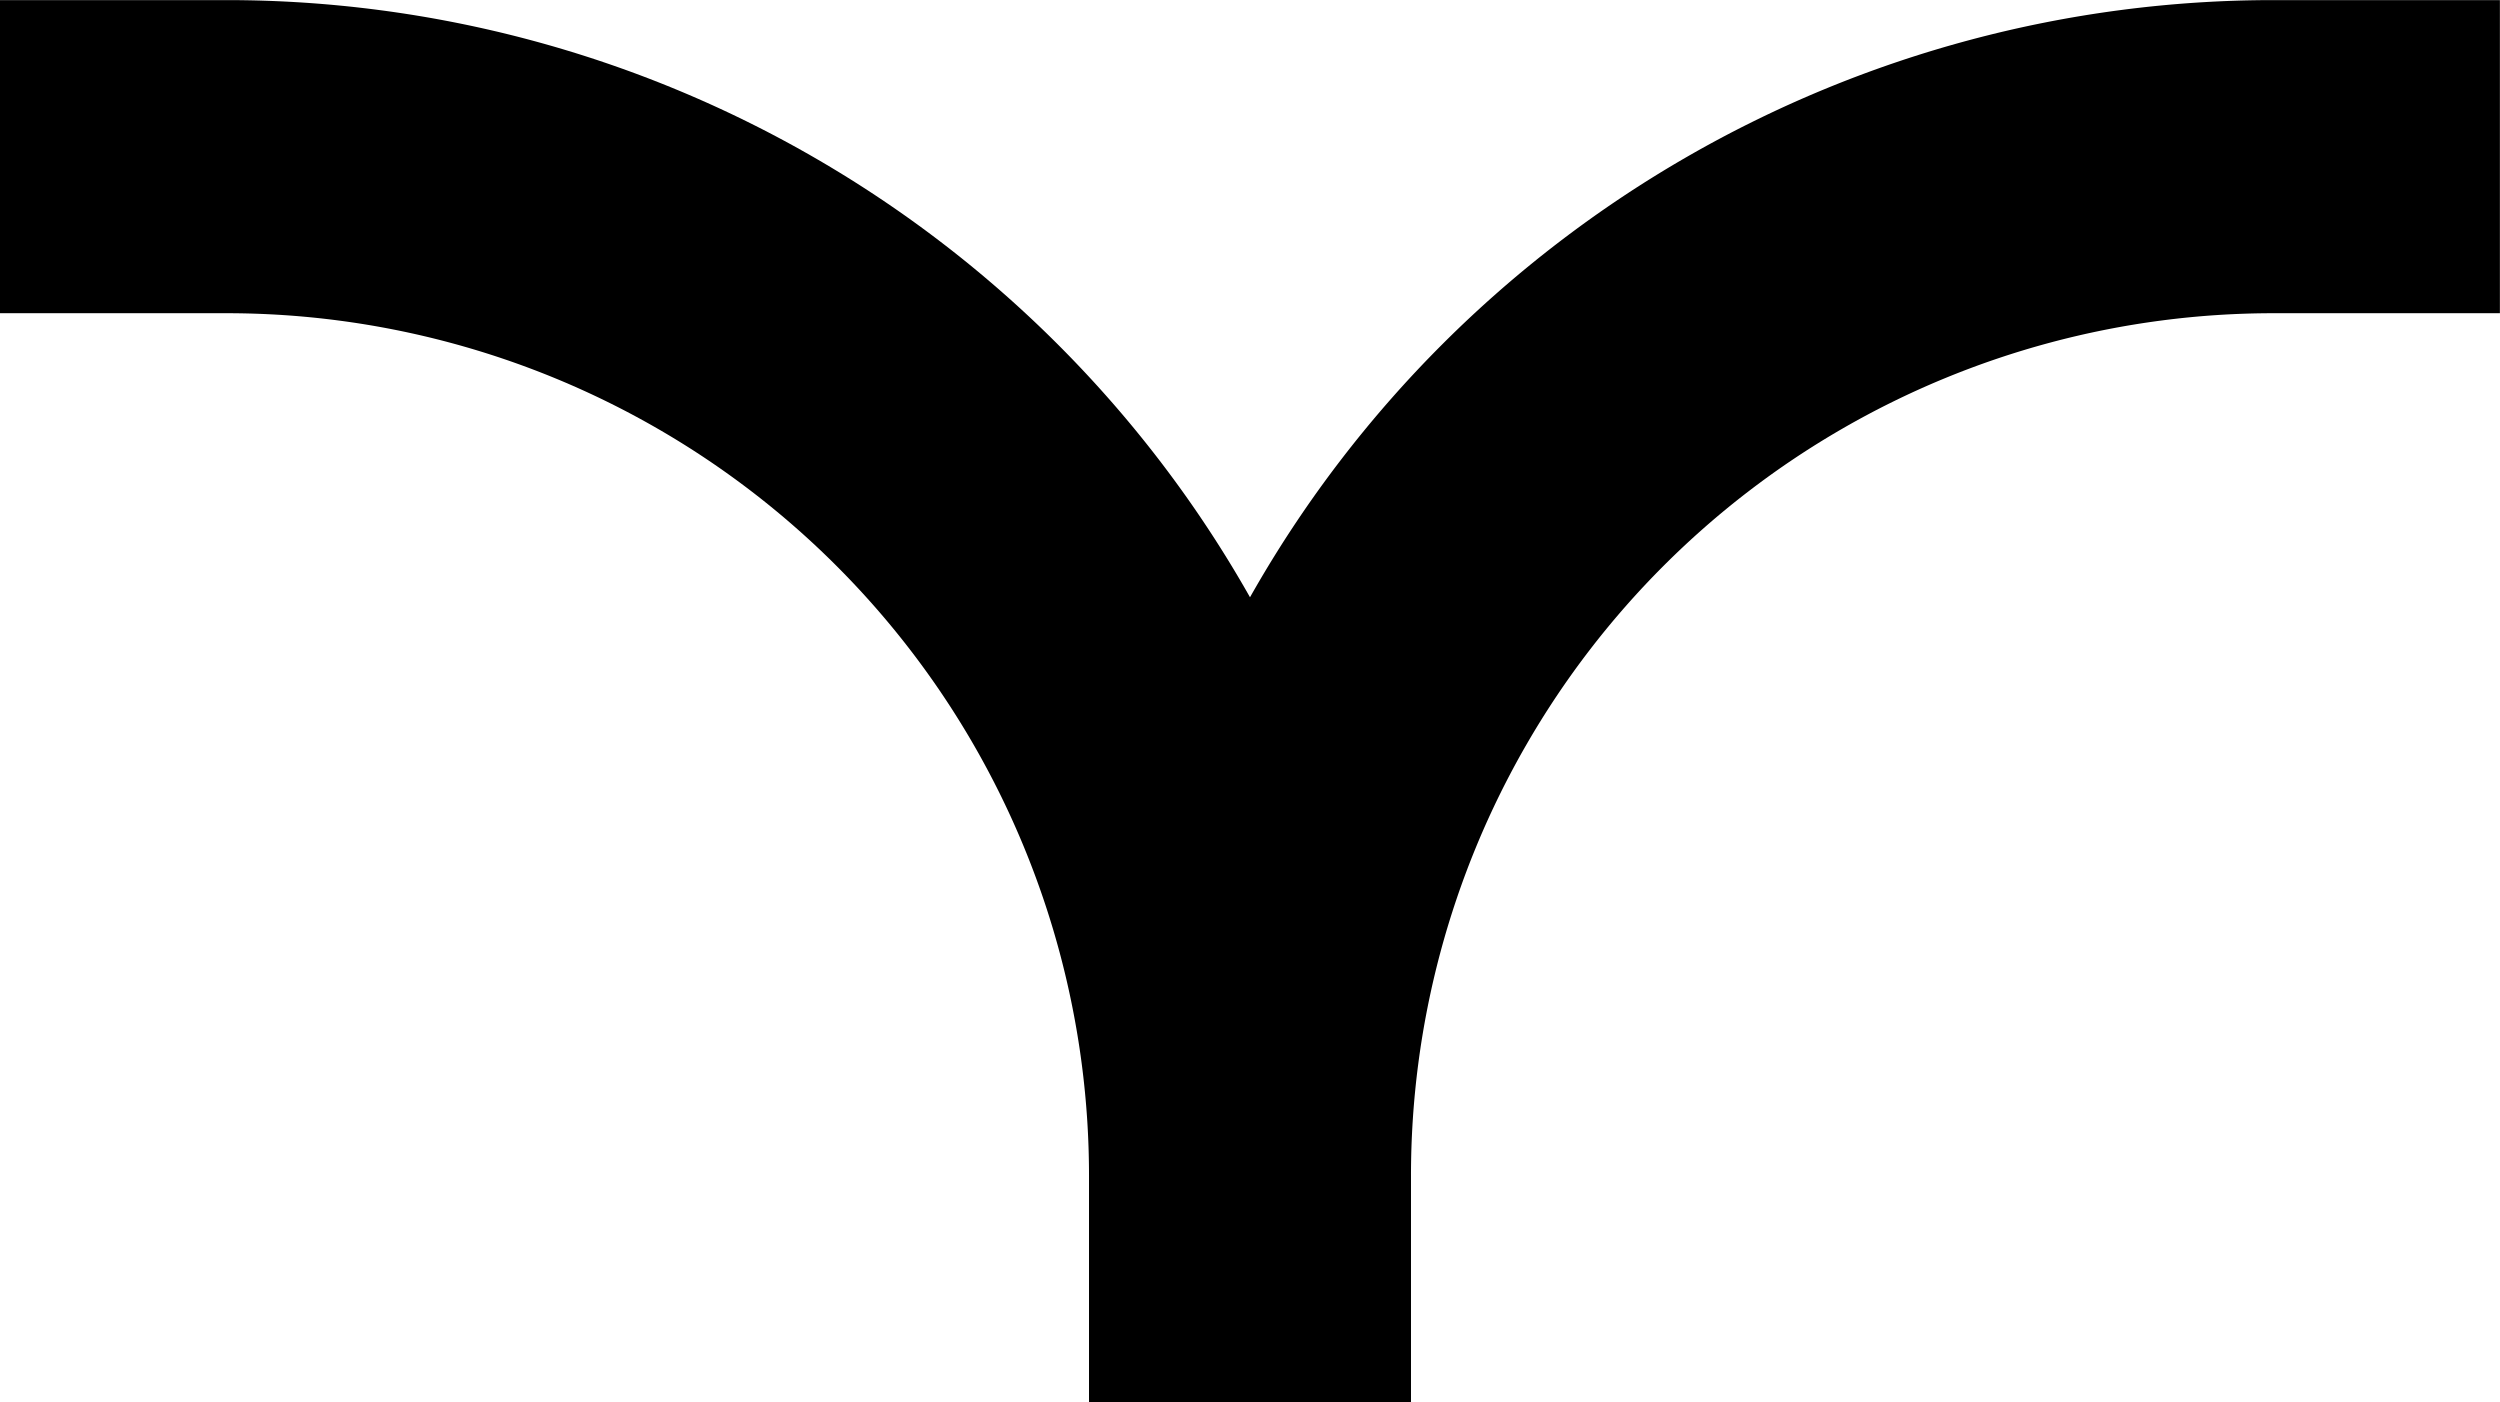 <svg id="Gruppe_749" data-name="Gruppe 749" xmlns="http://www.w3.org/2000/svg" xmlns:xlink="http://www.w3.org/1999/xlink" width="23.953" height="13.433" viewBox="0 0 23.953 13.433">
  <defs>
    <clipPath id="clip-path">
      <rect id="Rechteck_364" data-name="Rechteck 364" width="23.953" height="13.433" fill="none"/>
    </clipPath>
  </defs>
  <g id="Gruppe_743" data-name="Gruppe 743" transform="translate(0 0)" clip-path="url(#clip-path)">
    <path id="Pfad_16719" data-name="Pfad 16719" d="M12.019,11.933V9.764A9.763,9.763,0,0,1,21.785,0h2.167" transform="translate(0 1.501)" fill="none" stroke="#000000" stroke-width="3"/>
    <path id="Pfad_16720" data-name="Pfad 16720" d="M11.934,11.933V9.764A9.763,9.763,0,0,0,2.168,0H0" transform="translate(0 1.501)" fill="none" stroke="#000000" stroke-width="3"/>
  </g>
</svg>
